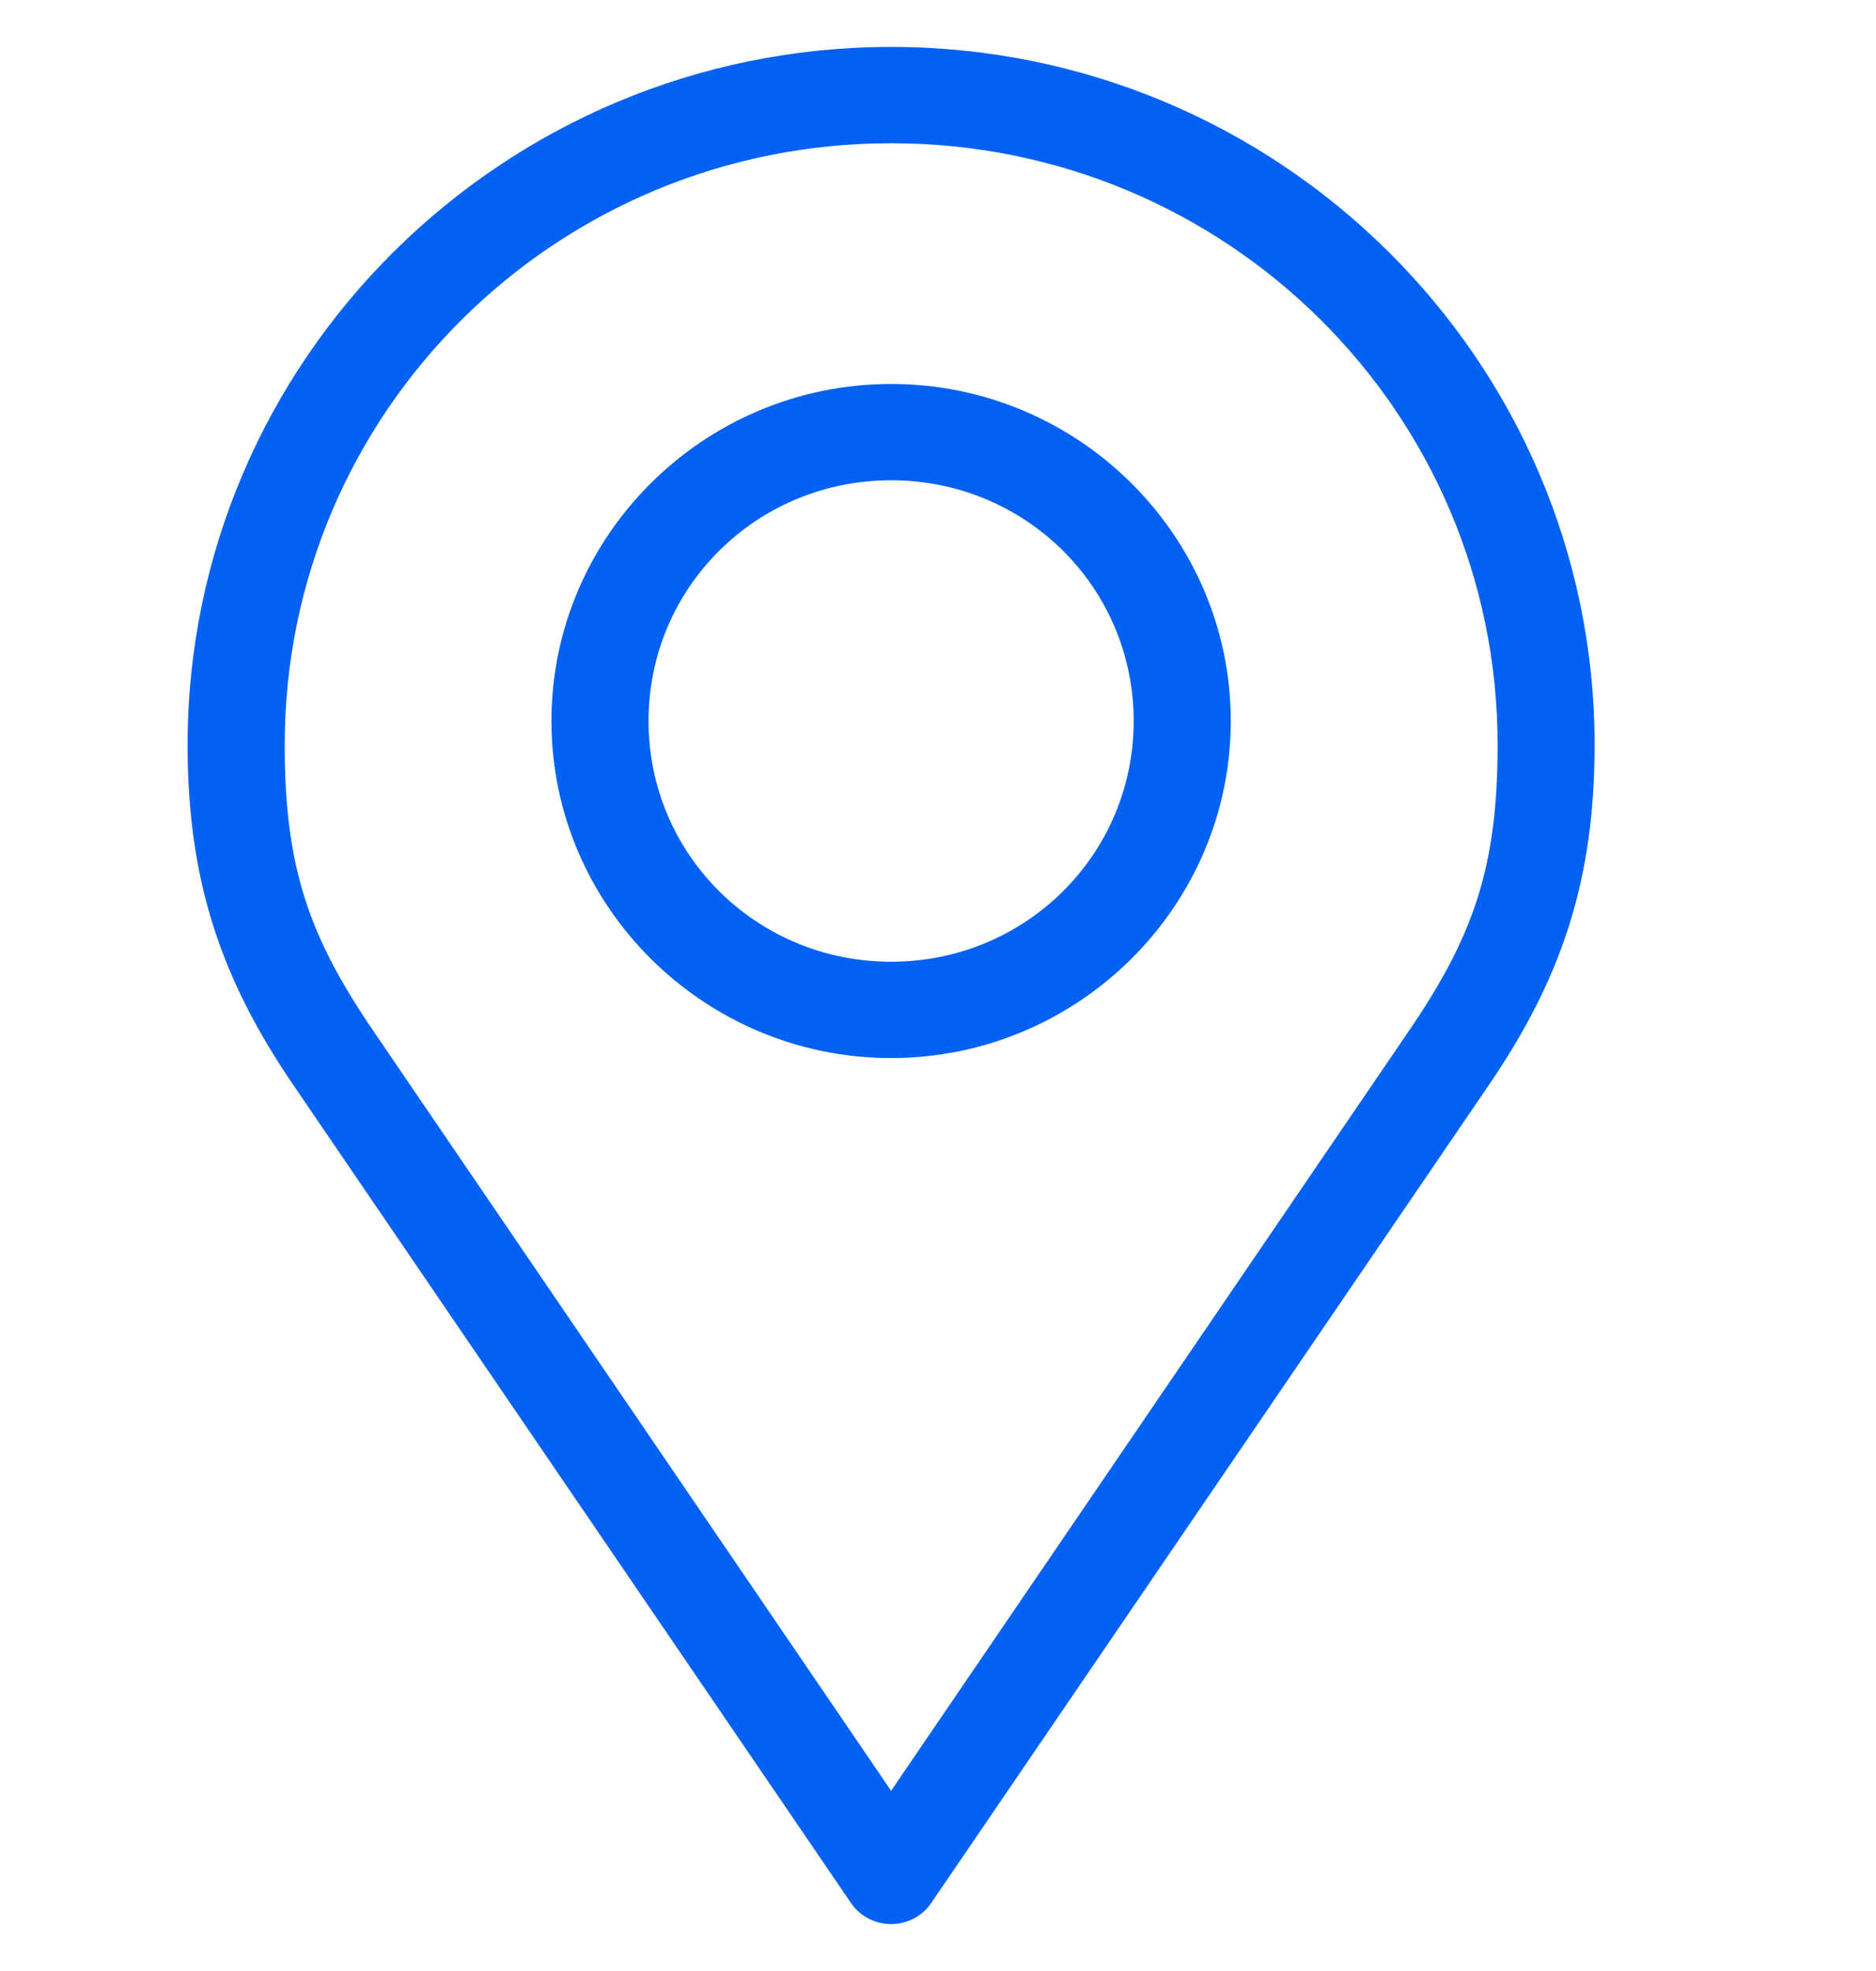 <svg width="20" height="21" viewBox="0 0 20 21" fill="none" xmlns="http://www.w3.org/2000/svg">
<path d="M9.5 0.5C5.364 0.5 2 3.836 2 7.938C2 9.393 2.362 10.437 3.123 11.554L9.072 20.275C9.168 20.416 9.328 20.5 9.5 20.5C9.672 20.5 9.832 20.416 9.928 20.275L15.877 11.554C16.638 10.437 17 9.393 17 7.938C17 3.836 13.636 0.5 9.5 0.5H9.5ZM9.5 1.526C13.077 1.526 15.966 4.391 15.966 7.938C15.966 9.241 15.708 9.976 15.02 10.984L9.5 19.08L3.98 10.984C3.293 9.976 3.035 9.241 3.035 7.938C3.035 4.391 5.923 1.526 9.5 1.526H9.5ZM9.5 4.091C7.506 4.091 5.879 5.705 5.879 7.682C5.879 9.659 7.507 11.273 9.5 11.273C11.494 11.273 13.121 9.659 13.121 7.682C13.121 5.705 11.494 4.091 9.5 4.091ZM9.5 5.117C10.934 5.117 12.086 6.259 12.086 7.682C12.086 9.104 10.934 10.247 9.5 10.247C8.066 10.247 6.914 9.104 6.914 7.682C6.914 6.259 8.066 5.117 9.5 5.117Z" fill="#0161F3"/>
</svg>
